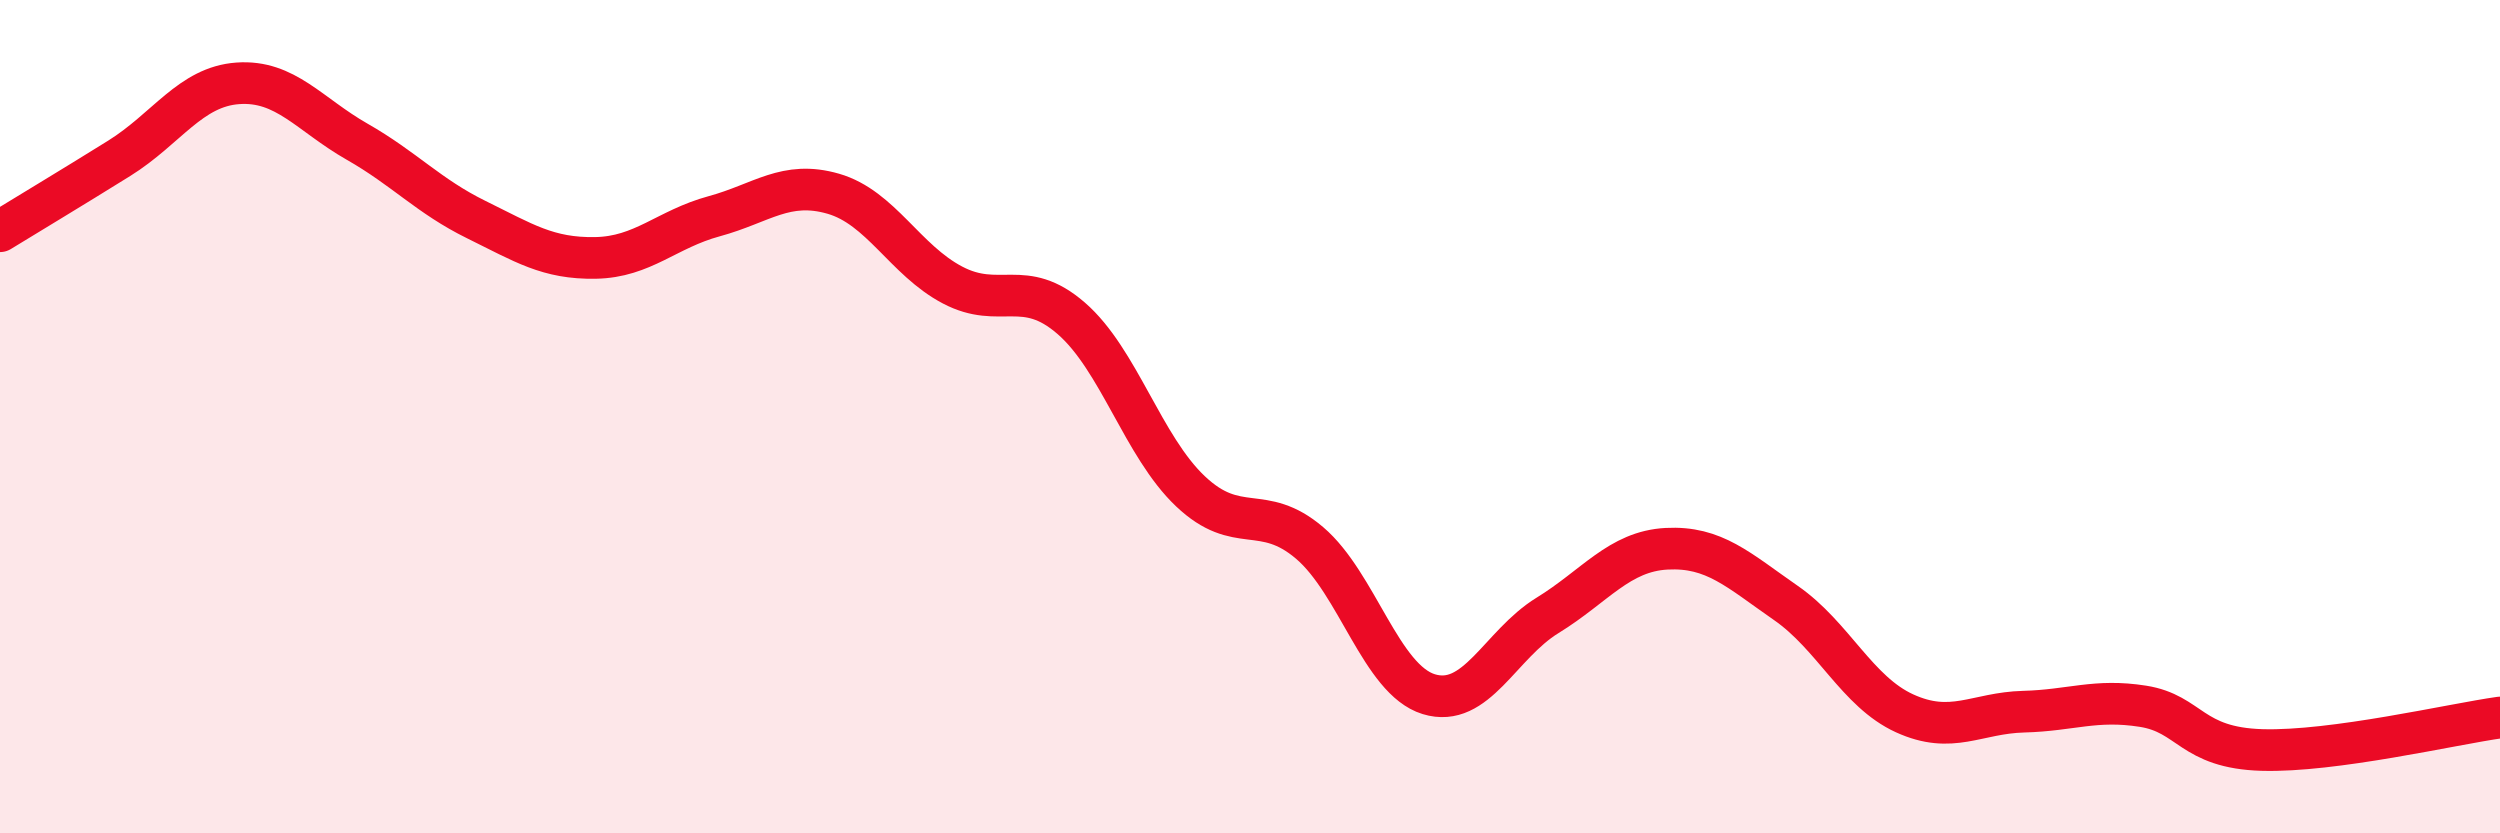 
    <svg width="60" height="20" viewBox="0 0 60 20" xmlns="http://www.w3.org/2000/svg">
      <path
        d="M 0,5.55 C 0.57,5.2 1.72,4.51 2.86,3.8 C 4,3.09 4.57,2.08 5.71,2 C 6.85,1.92 7.43,2.75 8.57,3.4 C 9.71,4.05 10.29,4.71 11.43,5.27 C 12.57,5.83 13.15,6.21 14.29,6.19 C 15.43,6.17 16,5.5 17.14,5.19 C 18.28,4.88 18.86,4.32 20,4.65 C 21.14,4.98 21.72,6.24 22.86,6.84 C 24,7.44 24.57,6.65 25.71,7.64 C 26.85,8.63 27.43,10.71 28.57,11.79 C 29.71,12.87 30.29,12.06 31.43,13.03 C 32.57,14 33.15,16.31 34.29,16.66 C 35.43,17.01 36,15.47 37.14,14.77 C 38.28,14.07 38.86,13.23 40,13.17 C 41.14,13.11 41.72,13.68 42.86,14.47 C 44,15.26 44.57,16.6 45.71,17.12 C 46.85,17.64 47.43,17.11 48.57,17.08 C 49.71,17.05 50.29,16.77 51.43,16.95 C 52.57,17.13 52.58,17.95 54.29,18 C 56,18.05 58.86,17.38 60,17.22L60 20L0 20Z"
        fill="#EB0A25"
        opacity="0.1"
        stroke-linecap="round"
        stroke-linejoin="round"
      />
      <path
        d="M 0,5.55 C 0.57,5.2 1.72,4.51 2.86,3.8 C 4,3.09 4.57,2.08 5.71,2 C 6.85,1.92 7.43,2.75 8.57,3.4 C 9.71,4.05 10.29,4.71 11.43,5.27 C 12.57,5.83 13.15,6.21 14.29,6.19 C 15.43,6.17 16,5.5 17.14,5.19 C 18.28,4.88 18.86,4.32 20,4.65 C 21.14,4.98 21.72,6.24 22.86,6.84 C 24,7.44 24.57,6.65 25.71,7.64 C 26.85,8.63 27.43,10.71 28.57,11.79 C 29.71,12.87 30.29,12.06 31.43,13.03 C 32.57,14 33.15,16.31 34.29,16.66 C 35.43,17.01 36,15.47 37.14,14.77 C 38.28,14.07 38.86,13.23 40,13.17 C 41.14,13.11 41.72,13.68 42.86,14.47 C 44,15.26 44.57,16.6 45.71,17.12 C 46.85,17.64 47.43,17.11 48.57,17.08 C 49.71,17.05 50.29,16.77 51.43,16.95 C 52.57,17.13 52.58,17.95 54.29,18 C 56,18.05 58.86,17.38 60,17.22"
        stroke="#EB0A25"
        stroke-width="1"
        fill="none"
        stroke-linecap="round"
        stroke-linejoin="round"
      />
    </svg>
  